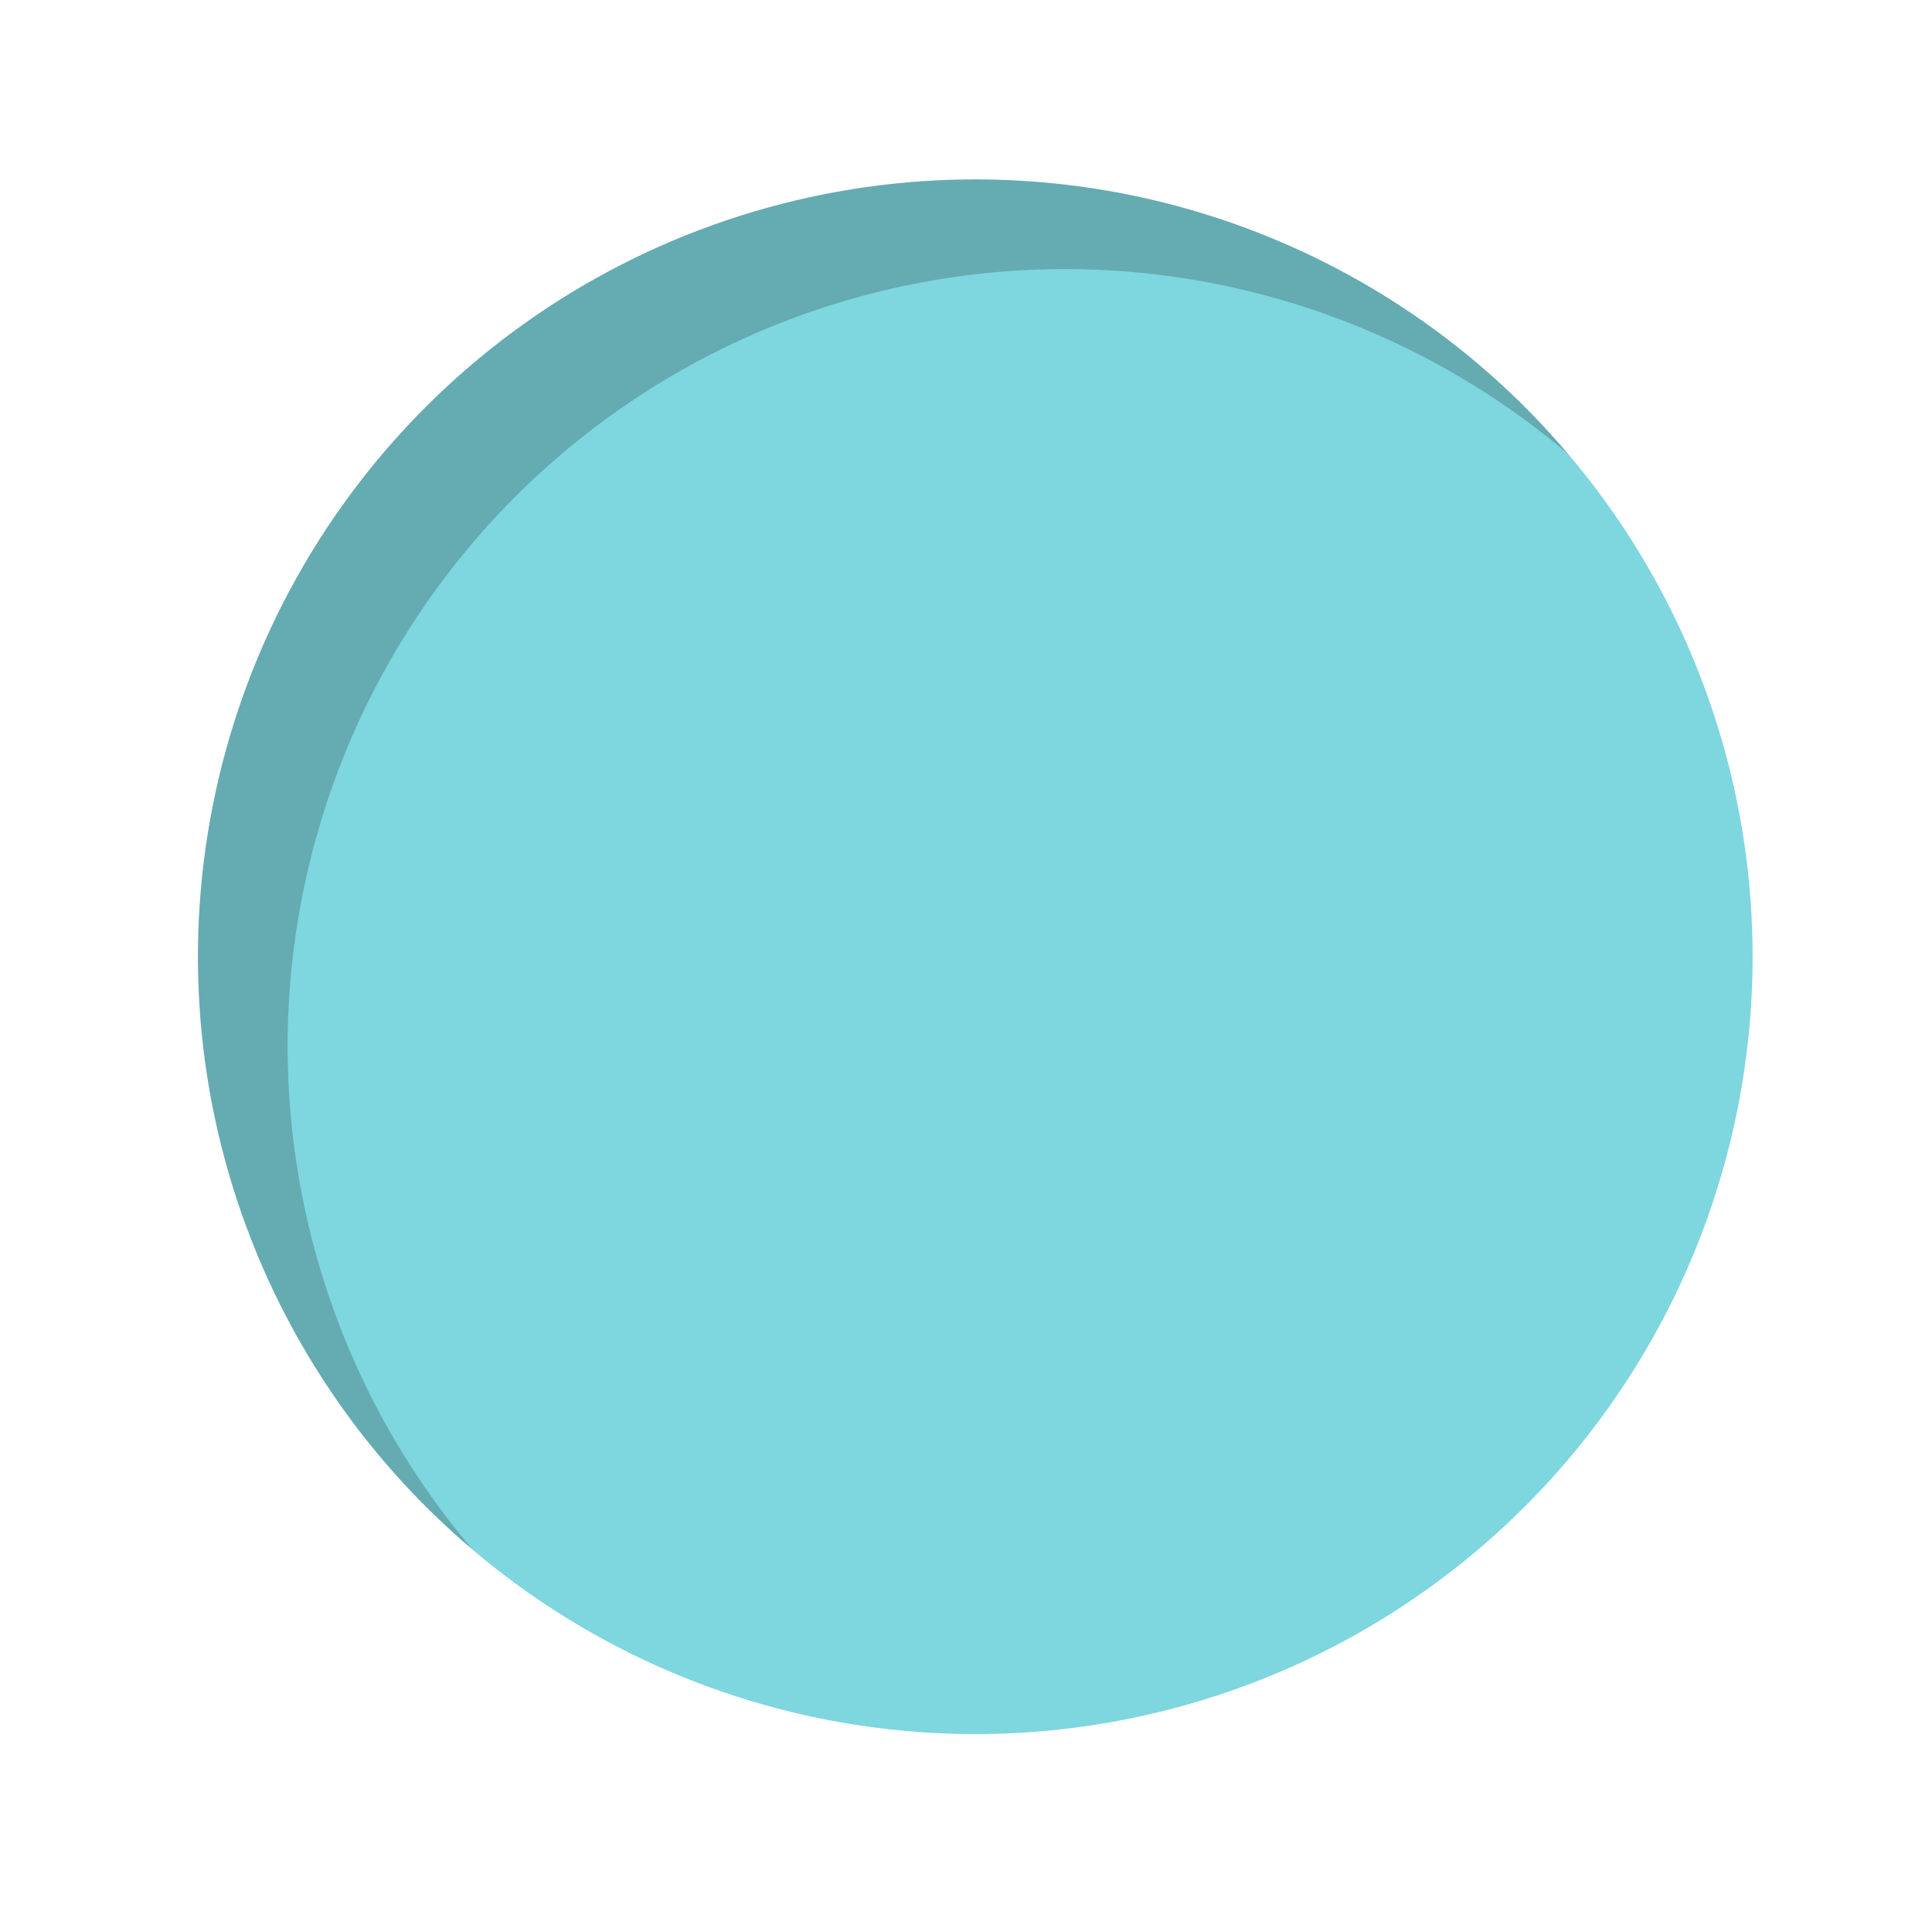 <?xml version="1.0" encoding="UTF-8" standalone="no"?><svg xmlns="http://www.w3.org/2000/svg" xmlns:xlink="http://www.w3.org/1999/xlink" fill="none" height="323.1" preserveAspectRatio="xMidYMid meet" style="fill: none" version="1" viewBox="-3.1 0.0 323.1 323.1" width="323.1" zoomAndPan="magnify"><g id="change1_1"><path d="M160 310C242.843 310 310 242.843 310 160C310 77.157 242.843 10 160 10C77.157 10 10 77.157 10 160C10 242.843 77.157 310 160 310Z" fill="#7ed6df"/></g><g filter="url(#a)" id="change2_1" opacity="0.2"><path d="M296.4 128.6C288.664 108.346 275.984 90.349 259.515 76.247C243.046 62.146 223.311 52.388 202.107 47.862C180.904 43.337 158.905 44.188 138.114 50.337C117.323 56.486 98.4 67.738 83.069 83.069C67.738 98.4 56.486 117.323 50.337 138.114C44.188 158.905 43.337 180.904 47.862 202.107C52.388 223.311 62.146 243.046 76.247 259.515C90.349 275.984 108.346 288.664 128.6 296.4C104.241 290.796 81.826 278.772 63.685 261.577C45.544 244.382 32.338 222.643 25.439 198.619C18.54 174.594 18.199 149.161 24.453 124.96C30.706 100.76 43.326 78.675 61.001 61.001C78.675 43.326 100.76 30.706 124.96 24.453C149.161 18.199 174.594 18.54 198.619 25.439C222.643 32.338 244.382 45.544 261.577 63.685C278.772 81.826 290.796 104.241 296.4 128.6Z" fill="#000000"/></g><g id="change3_1"><path d="M160 0C128.355 0 97.421 9.384 71.109 26.965C44.797 44.546 24.289 69.534 12.179 98.771C0.069 128.007 -3.099 160.177 3.074 191.214C9.248 222.251 24.487 250.761 46.863 273.137C69.239 295.513 97.749 310.752 128.786 316.926C159.823 323.099 191.993 319.931 221.229 307.821C250.466 295.711 275.454 275.203 293.035 248.891C310.616 222.579 320 191.645 320 160C320 138.988 315.862 118.183 307.821 98.771C299.78 79.359 287.995 61.72 273.137 46.863C258.28 32.005 240.642 20.22 221.229 12.179C201.817 4.139 181.012 0 160 0ZM160 290C134.289 290 109.154 282.376 87.776 268.091C66.398 253.806 49.735 233.503 39.896 209.749C30.056 185.994 27.482 159.856 32.498 134.638C37.514 109.421 49.895 86.257 68.076 68.076C86.257 49.895 109.421 37.514 134.638 32.498C159.856 27.482 185.995 30.056 209.749 39.896C233.503 49.735 253.807 66.397 268.091 87.776C282.376 109.154 290 134.288 290 160C290 194.478 276.304 227.544 251.924 251.924C227.544 276.304 194.478 290 160 290Z" fill="#ffffff"/></g><defs><filter color-interpolation-filters="sRGB" filterUnits="userSpaceOnUse" height="316.398" id="a" width="316.398" x="0.001" xlink:actuate="onLoad" xlink:show="other" xlink:type="simple" y="0.001"><feFlood flood-opacity="0" result="BackgroundImageFix"/><feBlend in="SourceGraphic" in2="BackgroundImageFix" result="shape"/><feGaussianBlur result="effect1_foregroundBlur_786_24" stdDeviation="10"/></filter></defs></svg>